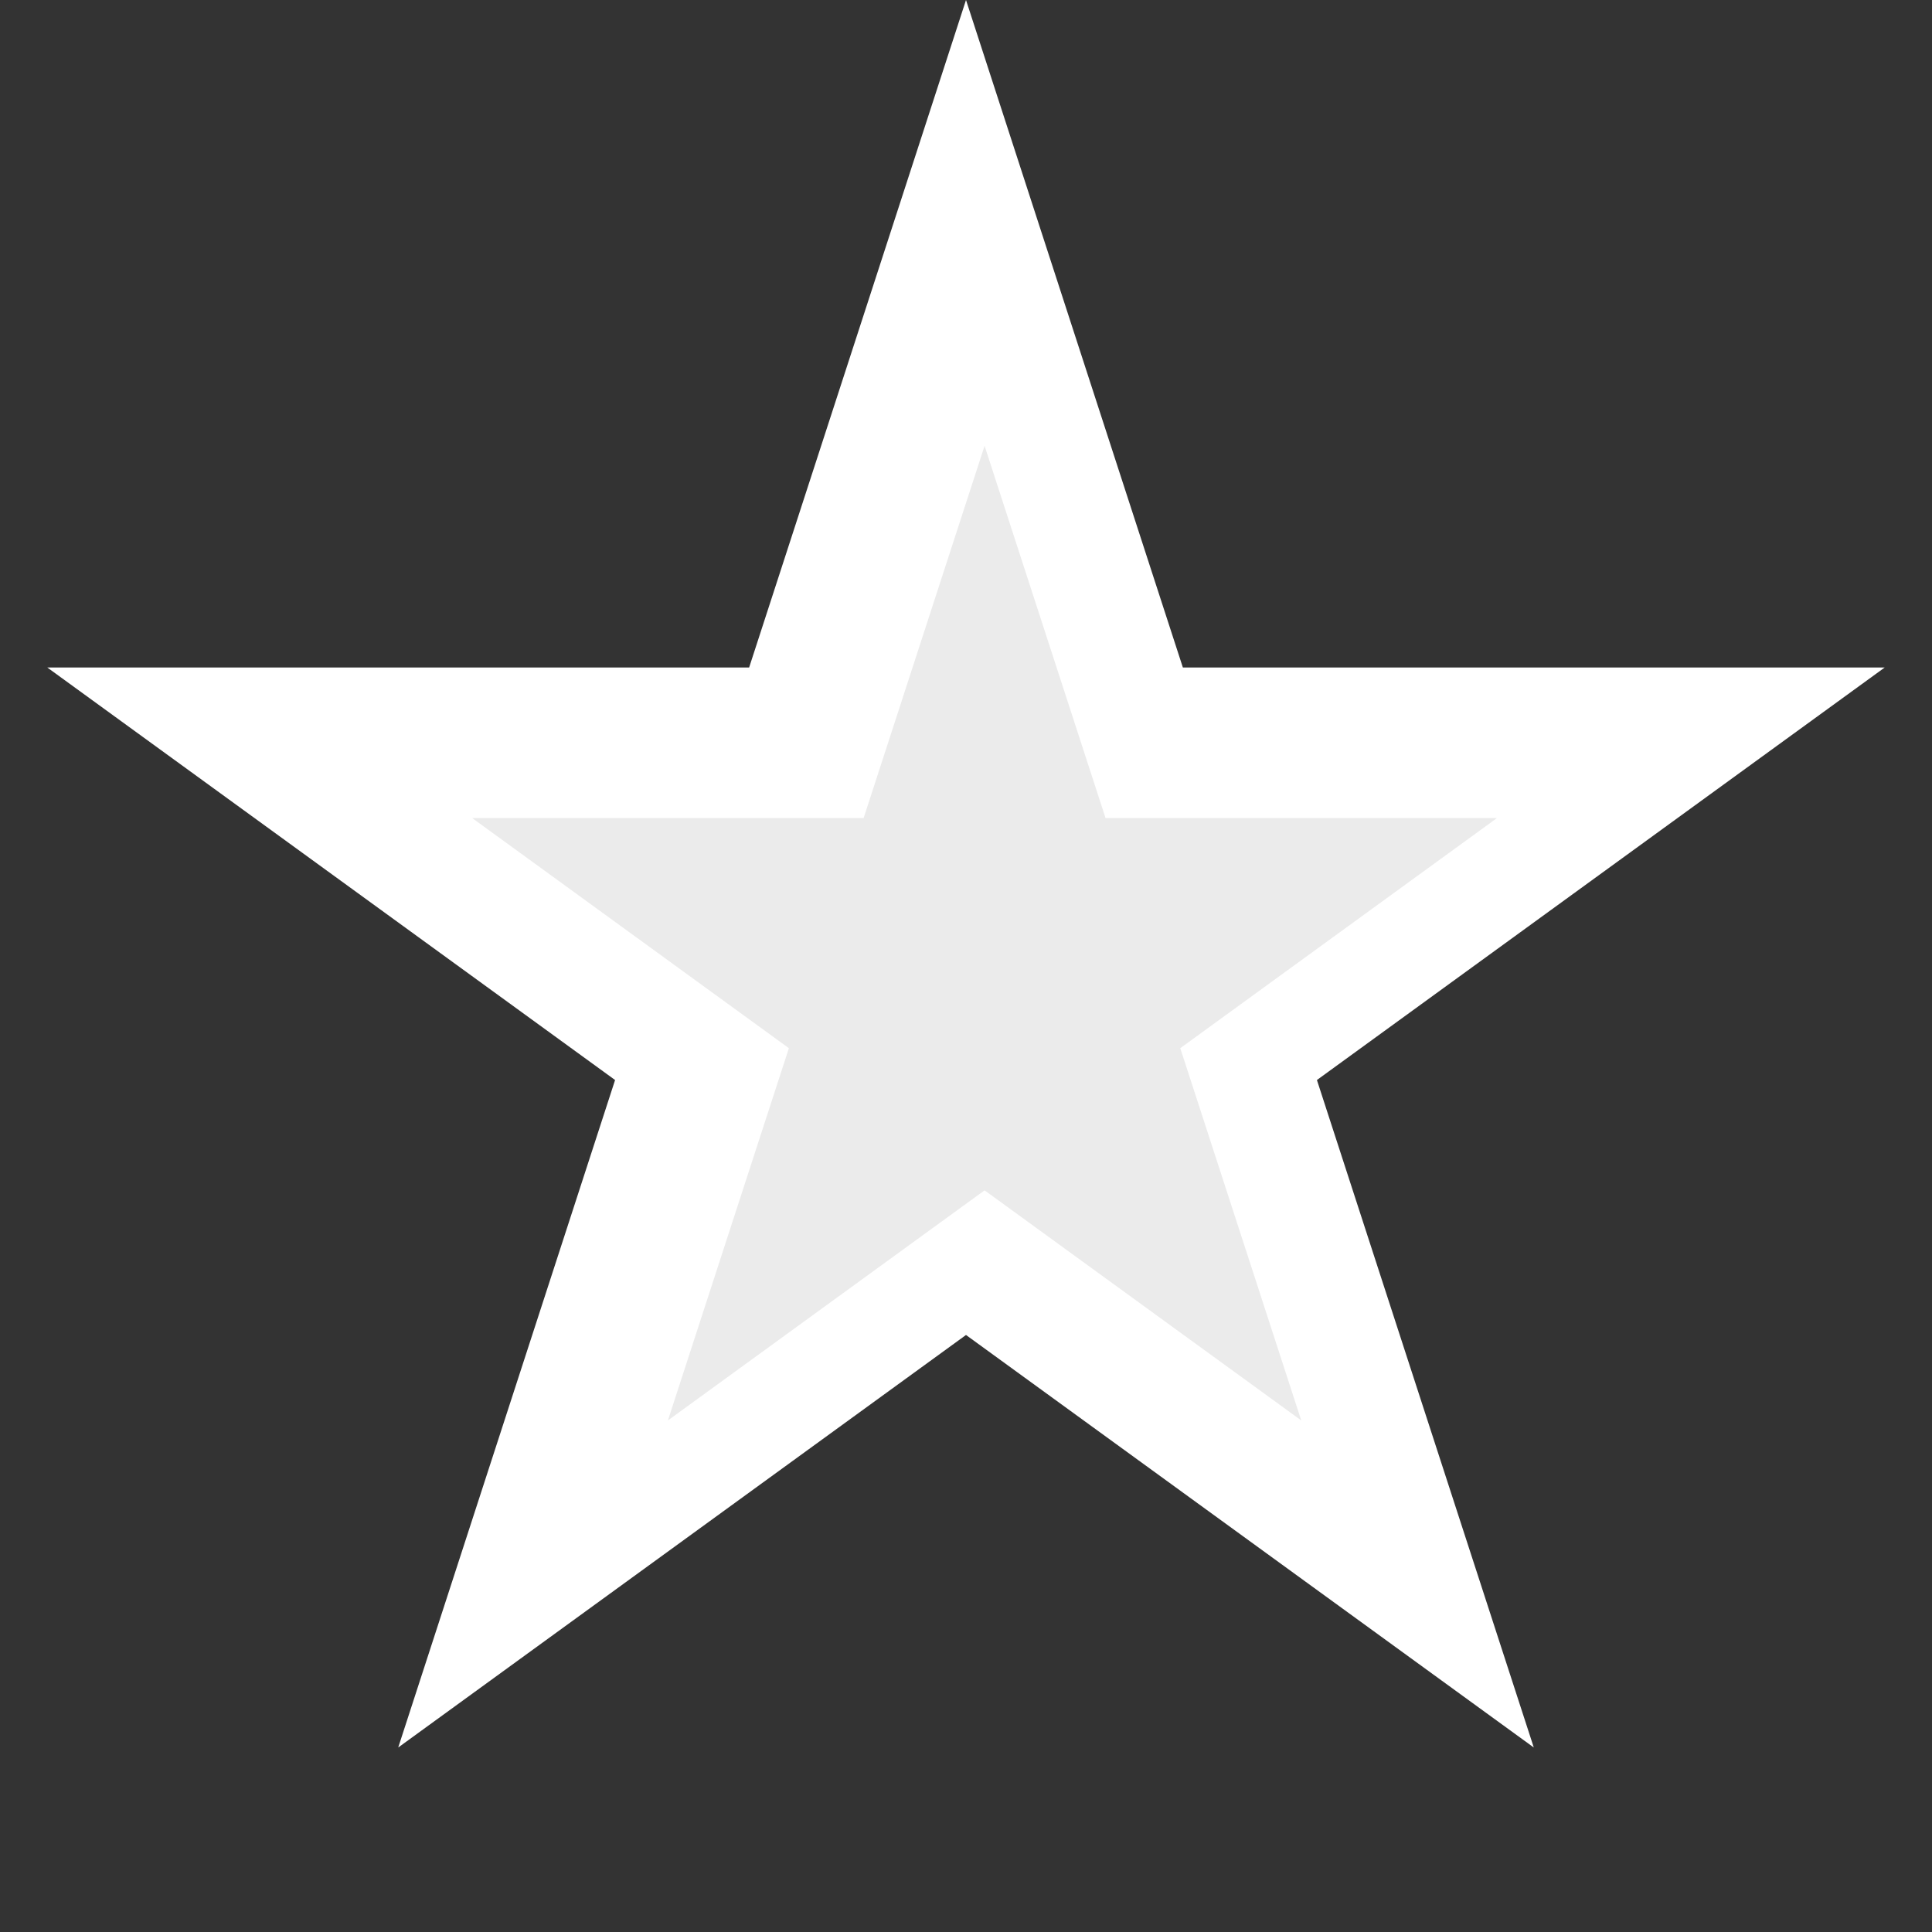 <svg width="52" height="52" viewBox="0 0 52 52" fill="none" xmlns="http://www.w3.org/2000/svg">
    <rect x="0" y="0" width="52" height="52" fill="#333333" stroke="none"/>
    <path d="M26 0L31.837 17.966H50.727L35.445 29.069L41.282 47.034L26 35.931L10.718 47.034L16.555 29.069L1.273 17.966H20.163L26 0Z" fill="white"/>
    <path d="M26.5 12L29.756 22.019L40.29 22.019L31.767 28.212L35.023 38.231L26.5 32.038L17.977 38.231L21.233 28.212L12.71 22.019L23.244 22.019L26.5 12Z" fill="#EBEBEB"/>
</svg>